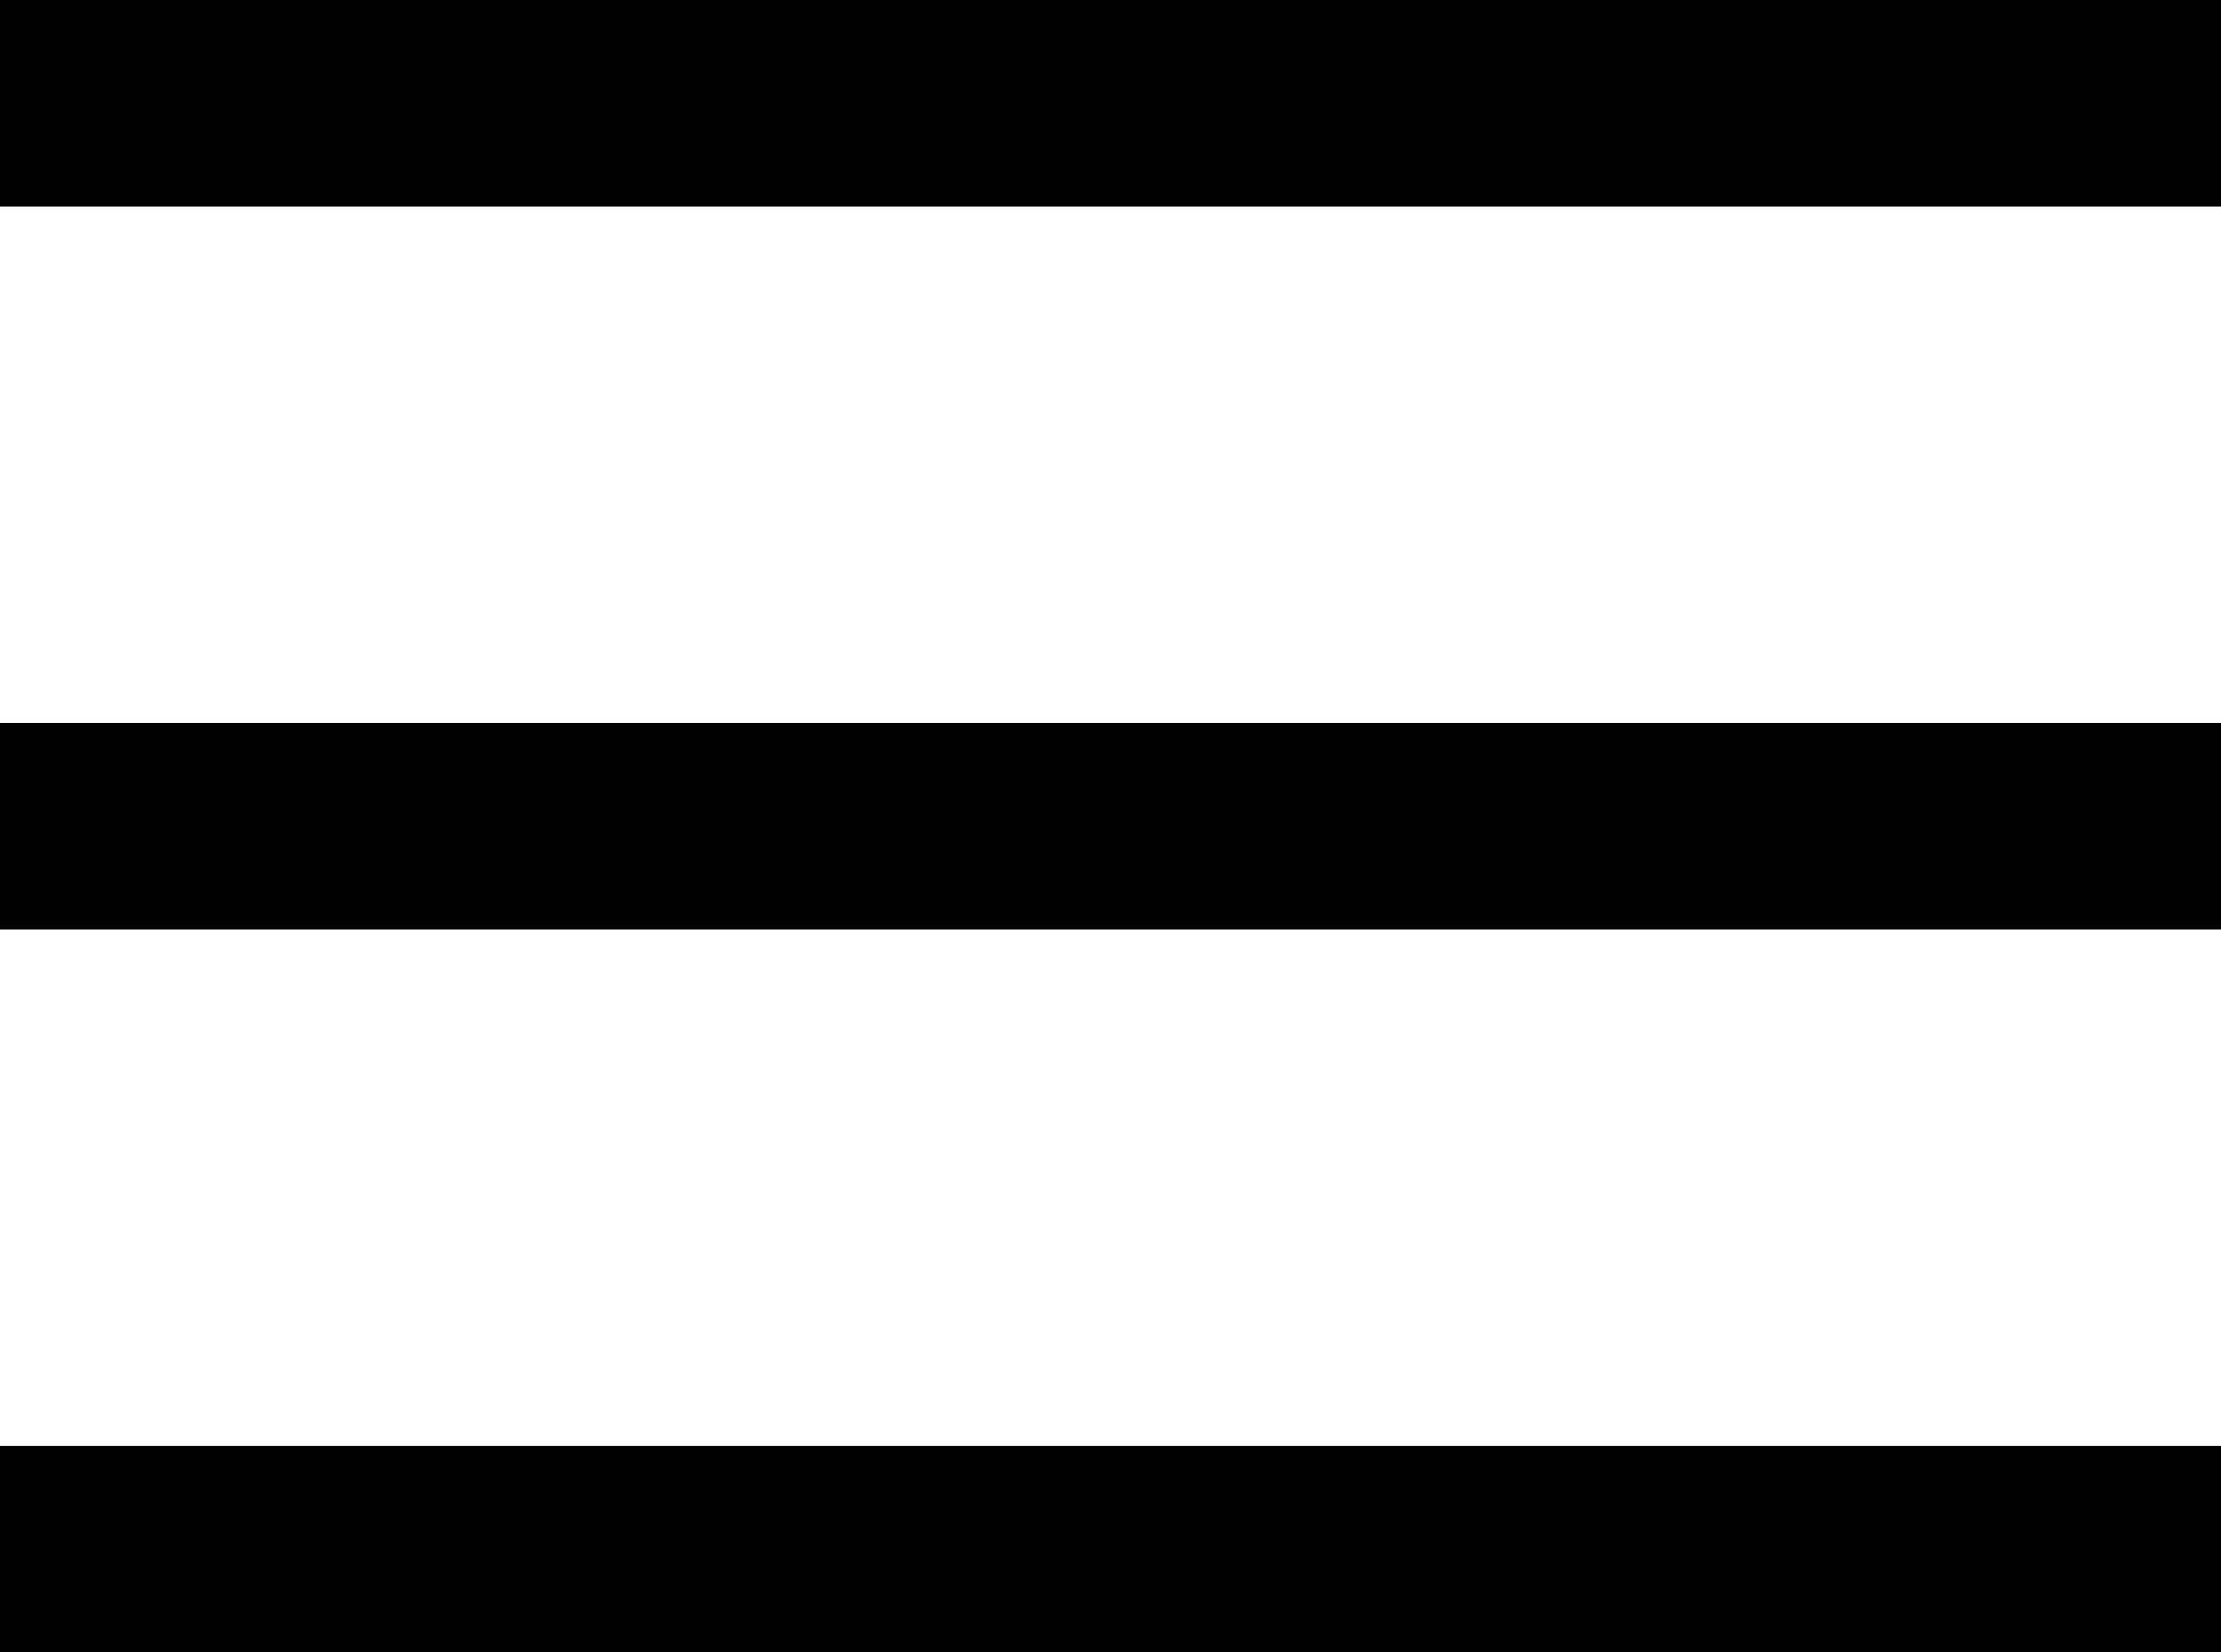 <?xml version="1.0" encoding="utf-8"?>
<!-- Generator: Adobe Illustrator 16.0.0, SVG Export Plug-In . SVG Version: 6.00 Build 0)  -->
<!DOCTYPE svg PUBLIC "-//W3C//DTD SVG 1.1//EN" "http://www.w3.org/Graphics/SVG/1.1/DTD/svg11.dtd">
<svg version="1.1" id="Layer_1" xmlns="http://www.w3.org/2000/svg" xmlns:xlink="http://www.w3.org/1999/xlink" x="0px" y="0px"
	 width="43px" height="32px" viewBox="0 0 43 32" enable-background="new 0 0 43 32" xml:space="preserve">
<line fill="none" stroke="#010101" stroke-width="4" x1="0" y1="2" x2="43" y2="2"/>
<line fill="none" stroke="#010101" stroke-width="4" x1="0" y1="16" x2="43" y2="16"/>
<line fill="none" stroke="#010101" stroke-width="4" x1="0" y1="30" x2="43" y2="30"/>
<rect x="-0.096" fill="none" width="43.096" height="32"/>
</svg>
